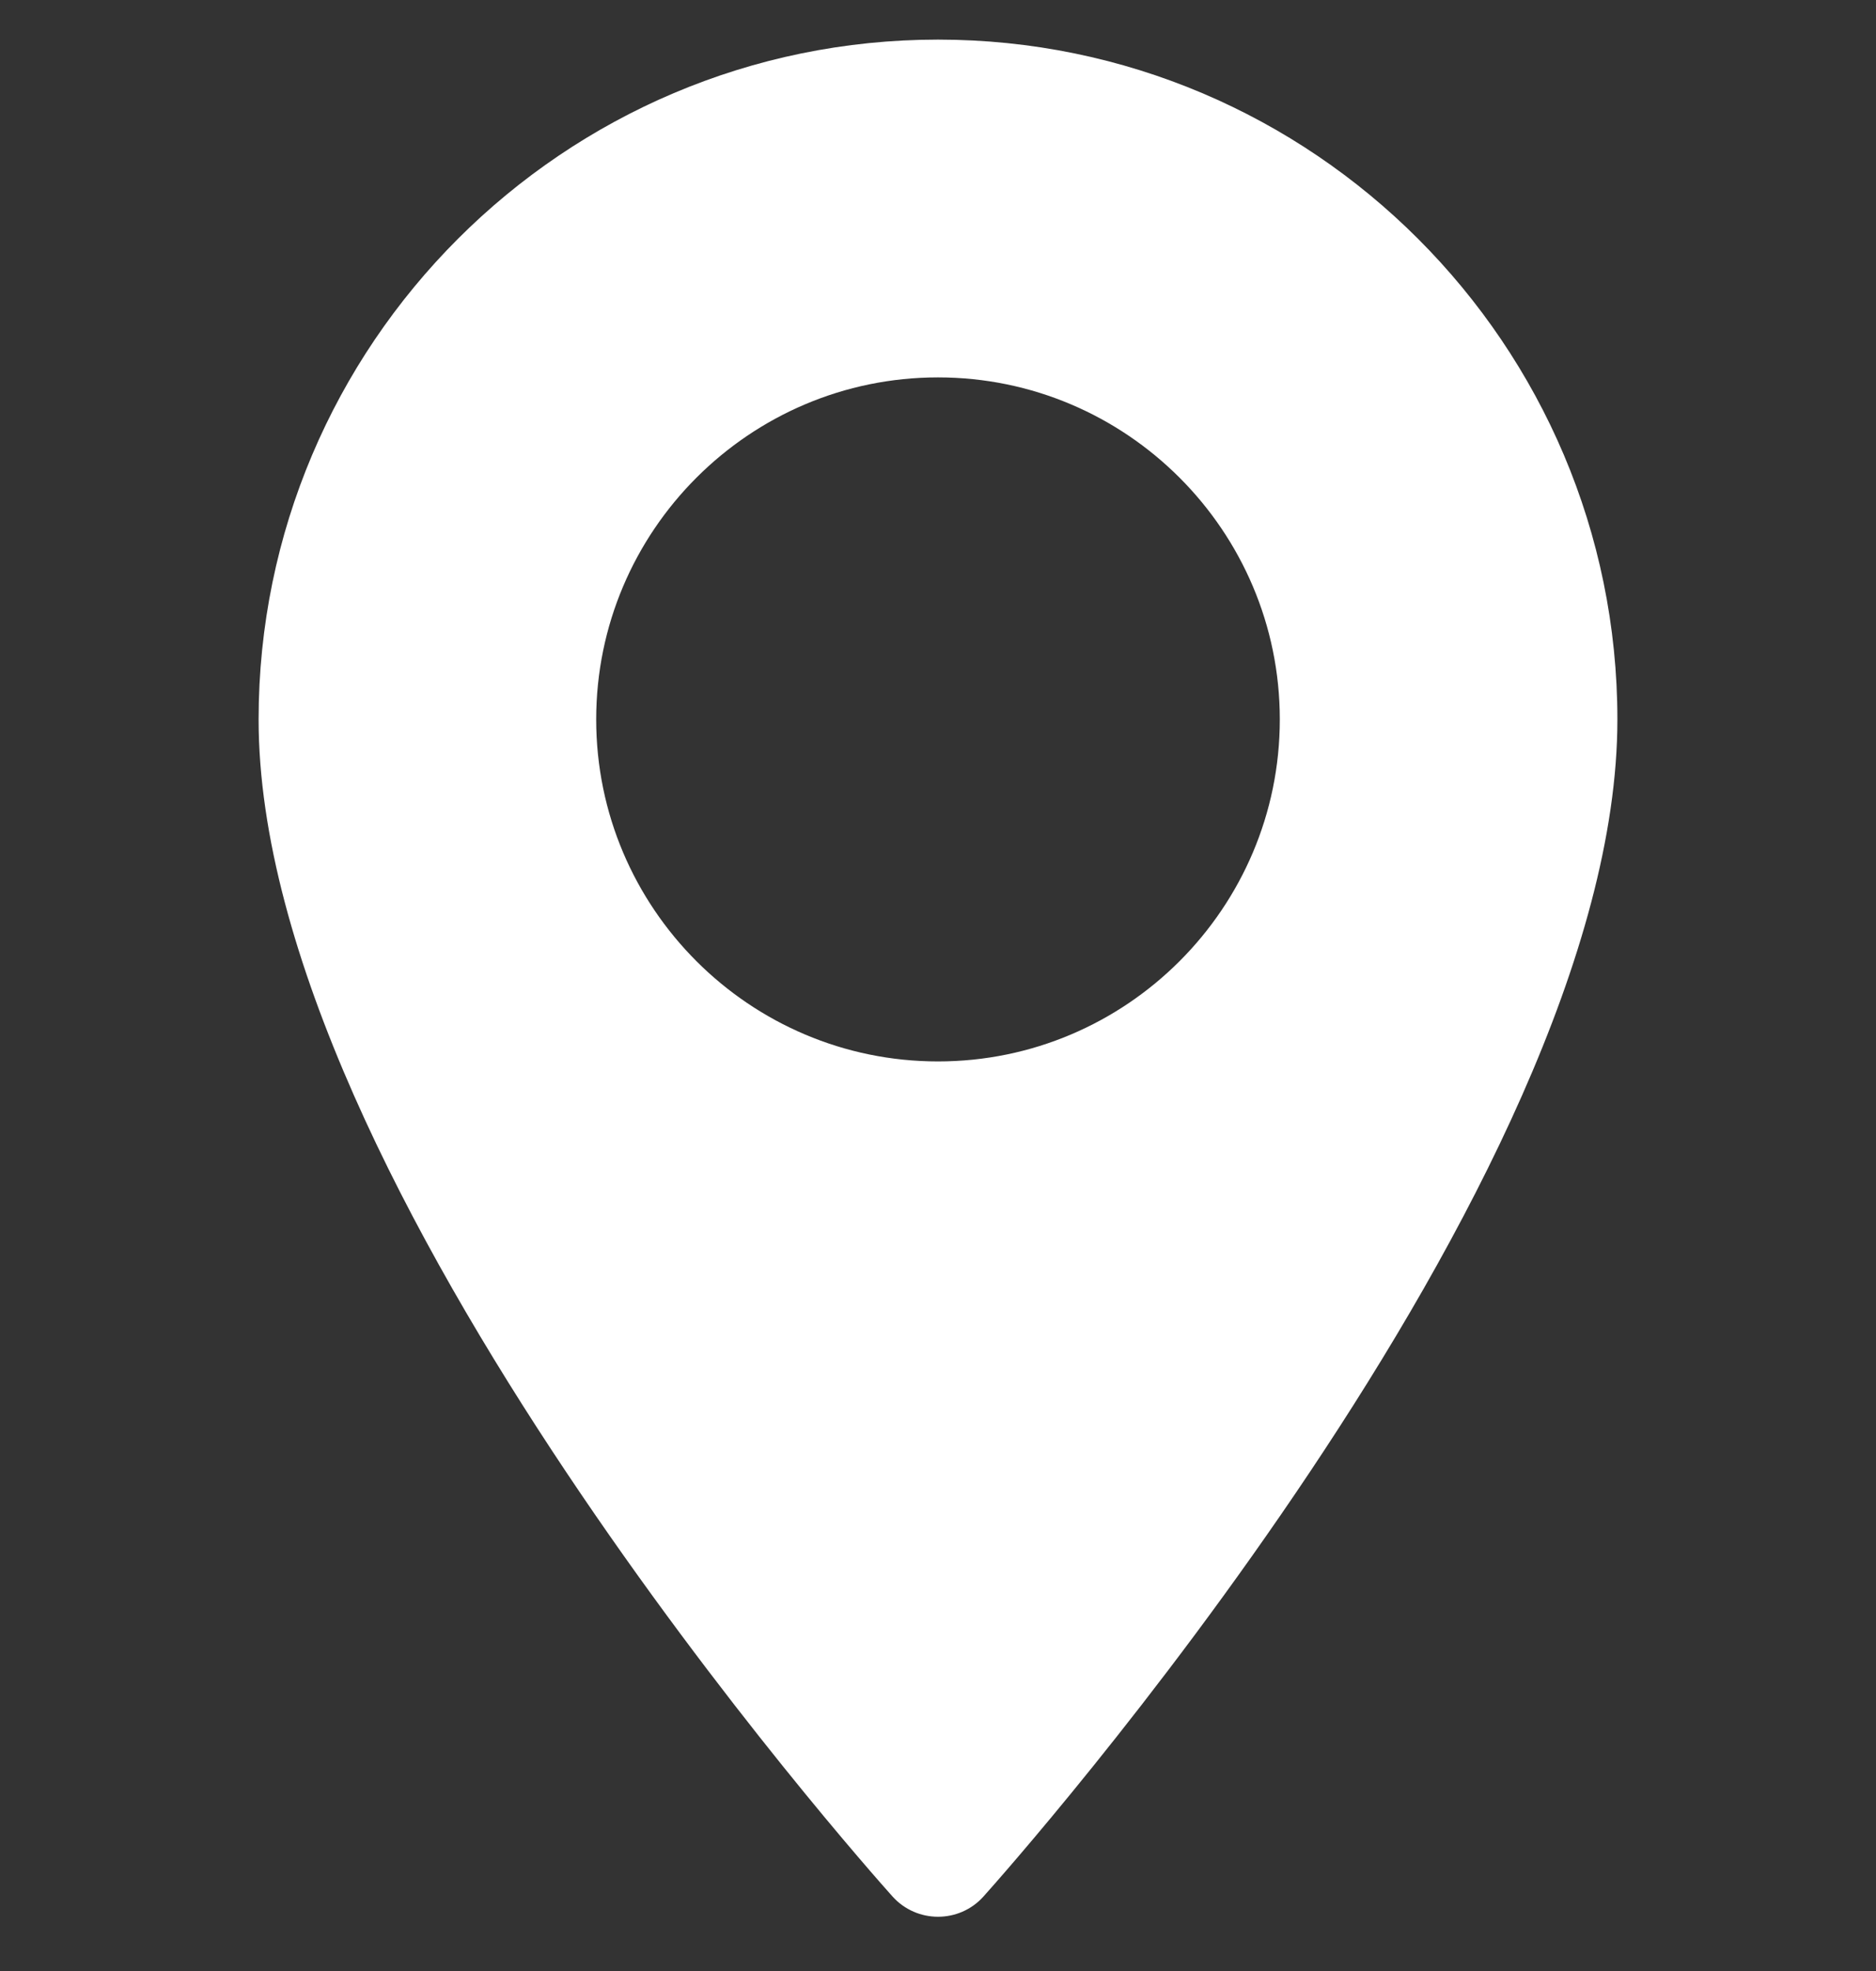 <svg width="20" height="21" viewBox="0 0 20 21" fill="none" xmlns="http://www.w3.org/2000/svg">
<rect x="0" y="0" width="20" height="21" fill="#333333" stroke="none"/>
<g clip-path="url(#clip0_23_463)">
<path d="M10 0.422C6.006 0.422 2.757 3.671 2.757 7.665C2.757 12.622 9.239 19.898 9.515 20.206C9.774 20.494 10.227 20.494 10.485 20.206C10.761 19.898 17.243 12.622 17.243 7.665C17.243 3.671 13.994 0.422 10 0.422ZM10 11.309C7.991 11.309 6.356 9.675 6.356 7.665C6.356 5.656 7.991 4.021 10 4.021C12.009 4.021 13.644 5.656 13.644 7.665C13.644 9.675 12.009 11.309 10 11.309Z" fill="white"/>
</g>
<defs>
<clipPath id="clip0_23_463">
<rect width="20" height="20" fill="white" transform="translate(0 0.422)"/>
</clipPath>
</defs>
</svg>
